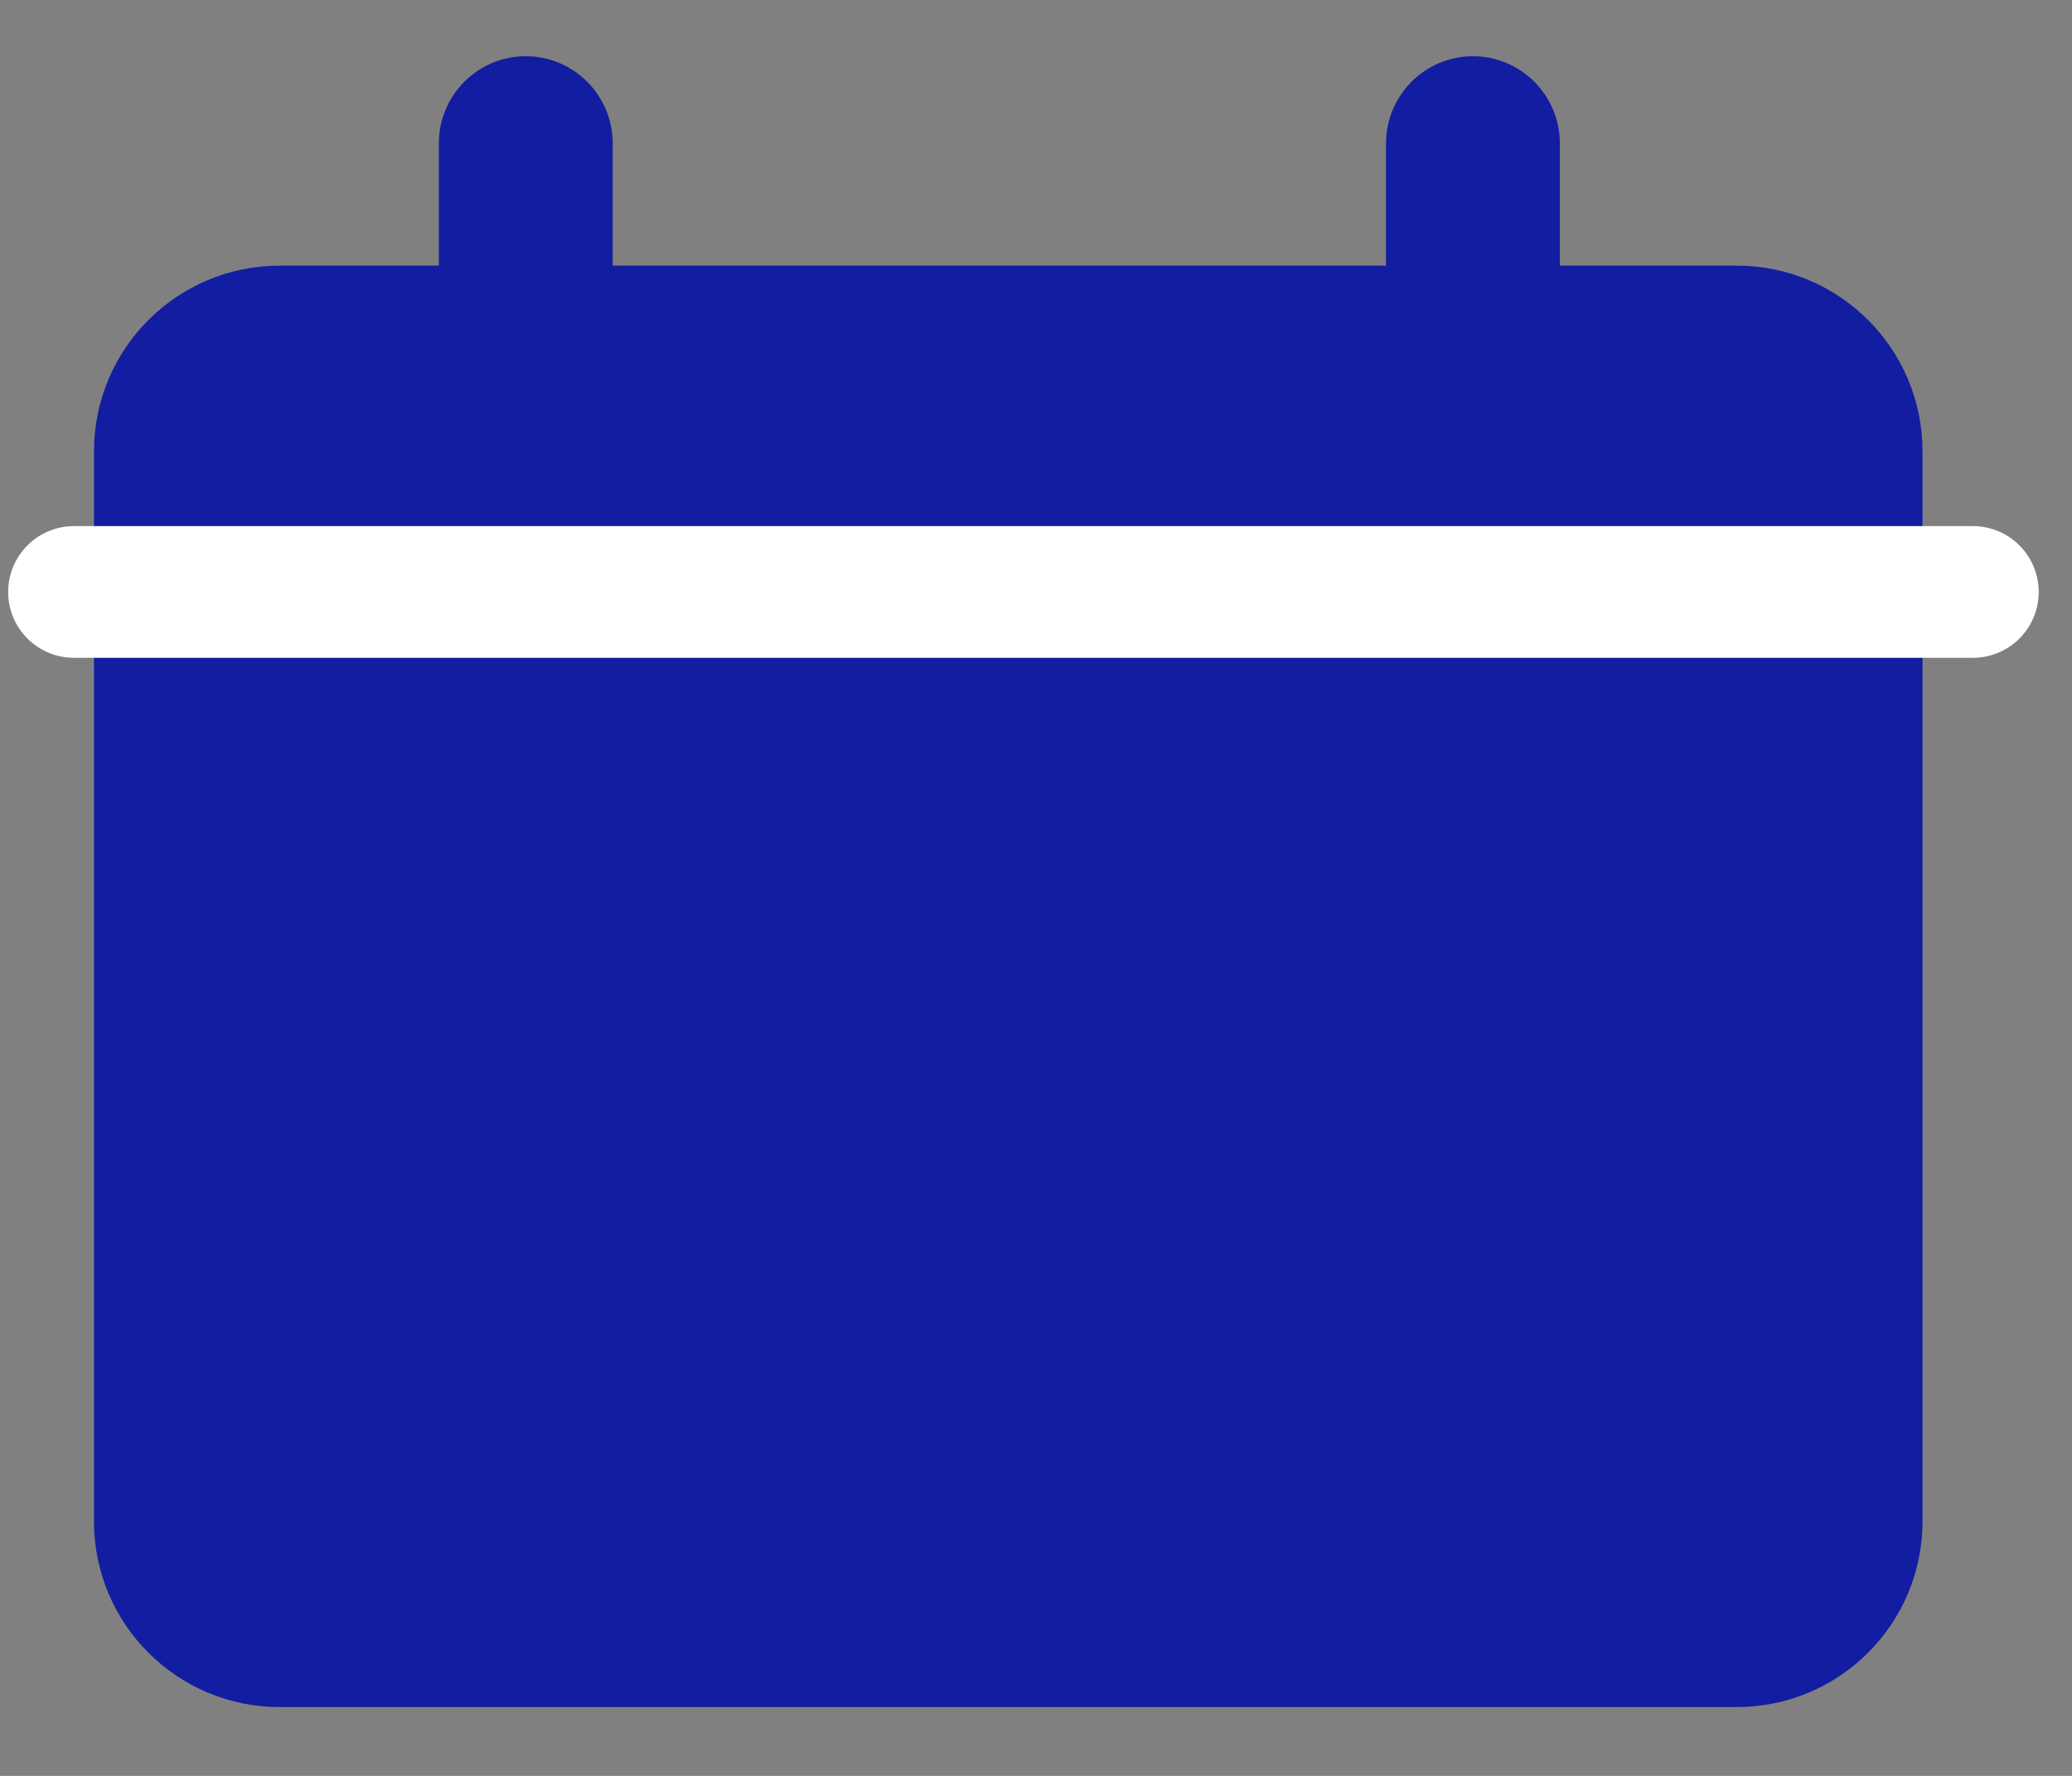 <svg width="28" height="24" viewBox="0 0 28 24" fill="none" xmlns="http://www.w3.org/2000/svg">
<rect x="0" y="0" width="28" height="24" fill="#808080" stroke="none"/>
<path d="M23.47 3.59H3.78C2.393 3.59 1.27 4.714 1.27 6.1V20.56C1.27 21.946 2.393 23.07 3.78 23.07H23.47C24.856 23.07 25.98 21.946 25.98 20.56V6.1C25.98 4.714 24.856 3.59 23.47 3.59Z" fill="#121DA1"/>
<path d="M8.28 1.94C8.28 1.288 7.754 0.76 7.105 0.76C6.456 0.76 5.93 1.288 5.93 1.94V3.59C5.93 4.242 6.456 4.77 7.105 4.77C7.754 4.77 8.28 4.242 8.28 3.59V1.94Z" fill="#121DA1"/>
<path d="M21.079 1.94C21.079 1.288 20.553 0.76 19.904 0.76C19.256 0.76 18.73 1.288 18.73 1.94V3.59C18.73 4.242 19.256 4.77 19.904 4.77C20.553 4.77 21.079 4.242 21.079 3.59V1.94Z" fill="#121DA1"/>
<path d="M1 8H26.66" stroke="white" stroke-width="1.78" stroke-miterlimit="10" stroke-linecap="round"/>
</svg>
